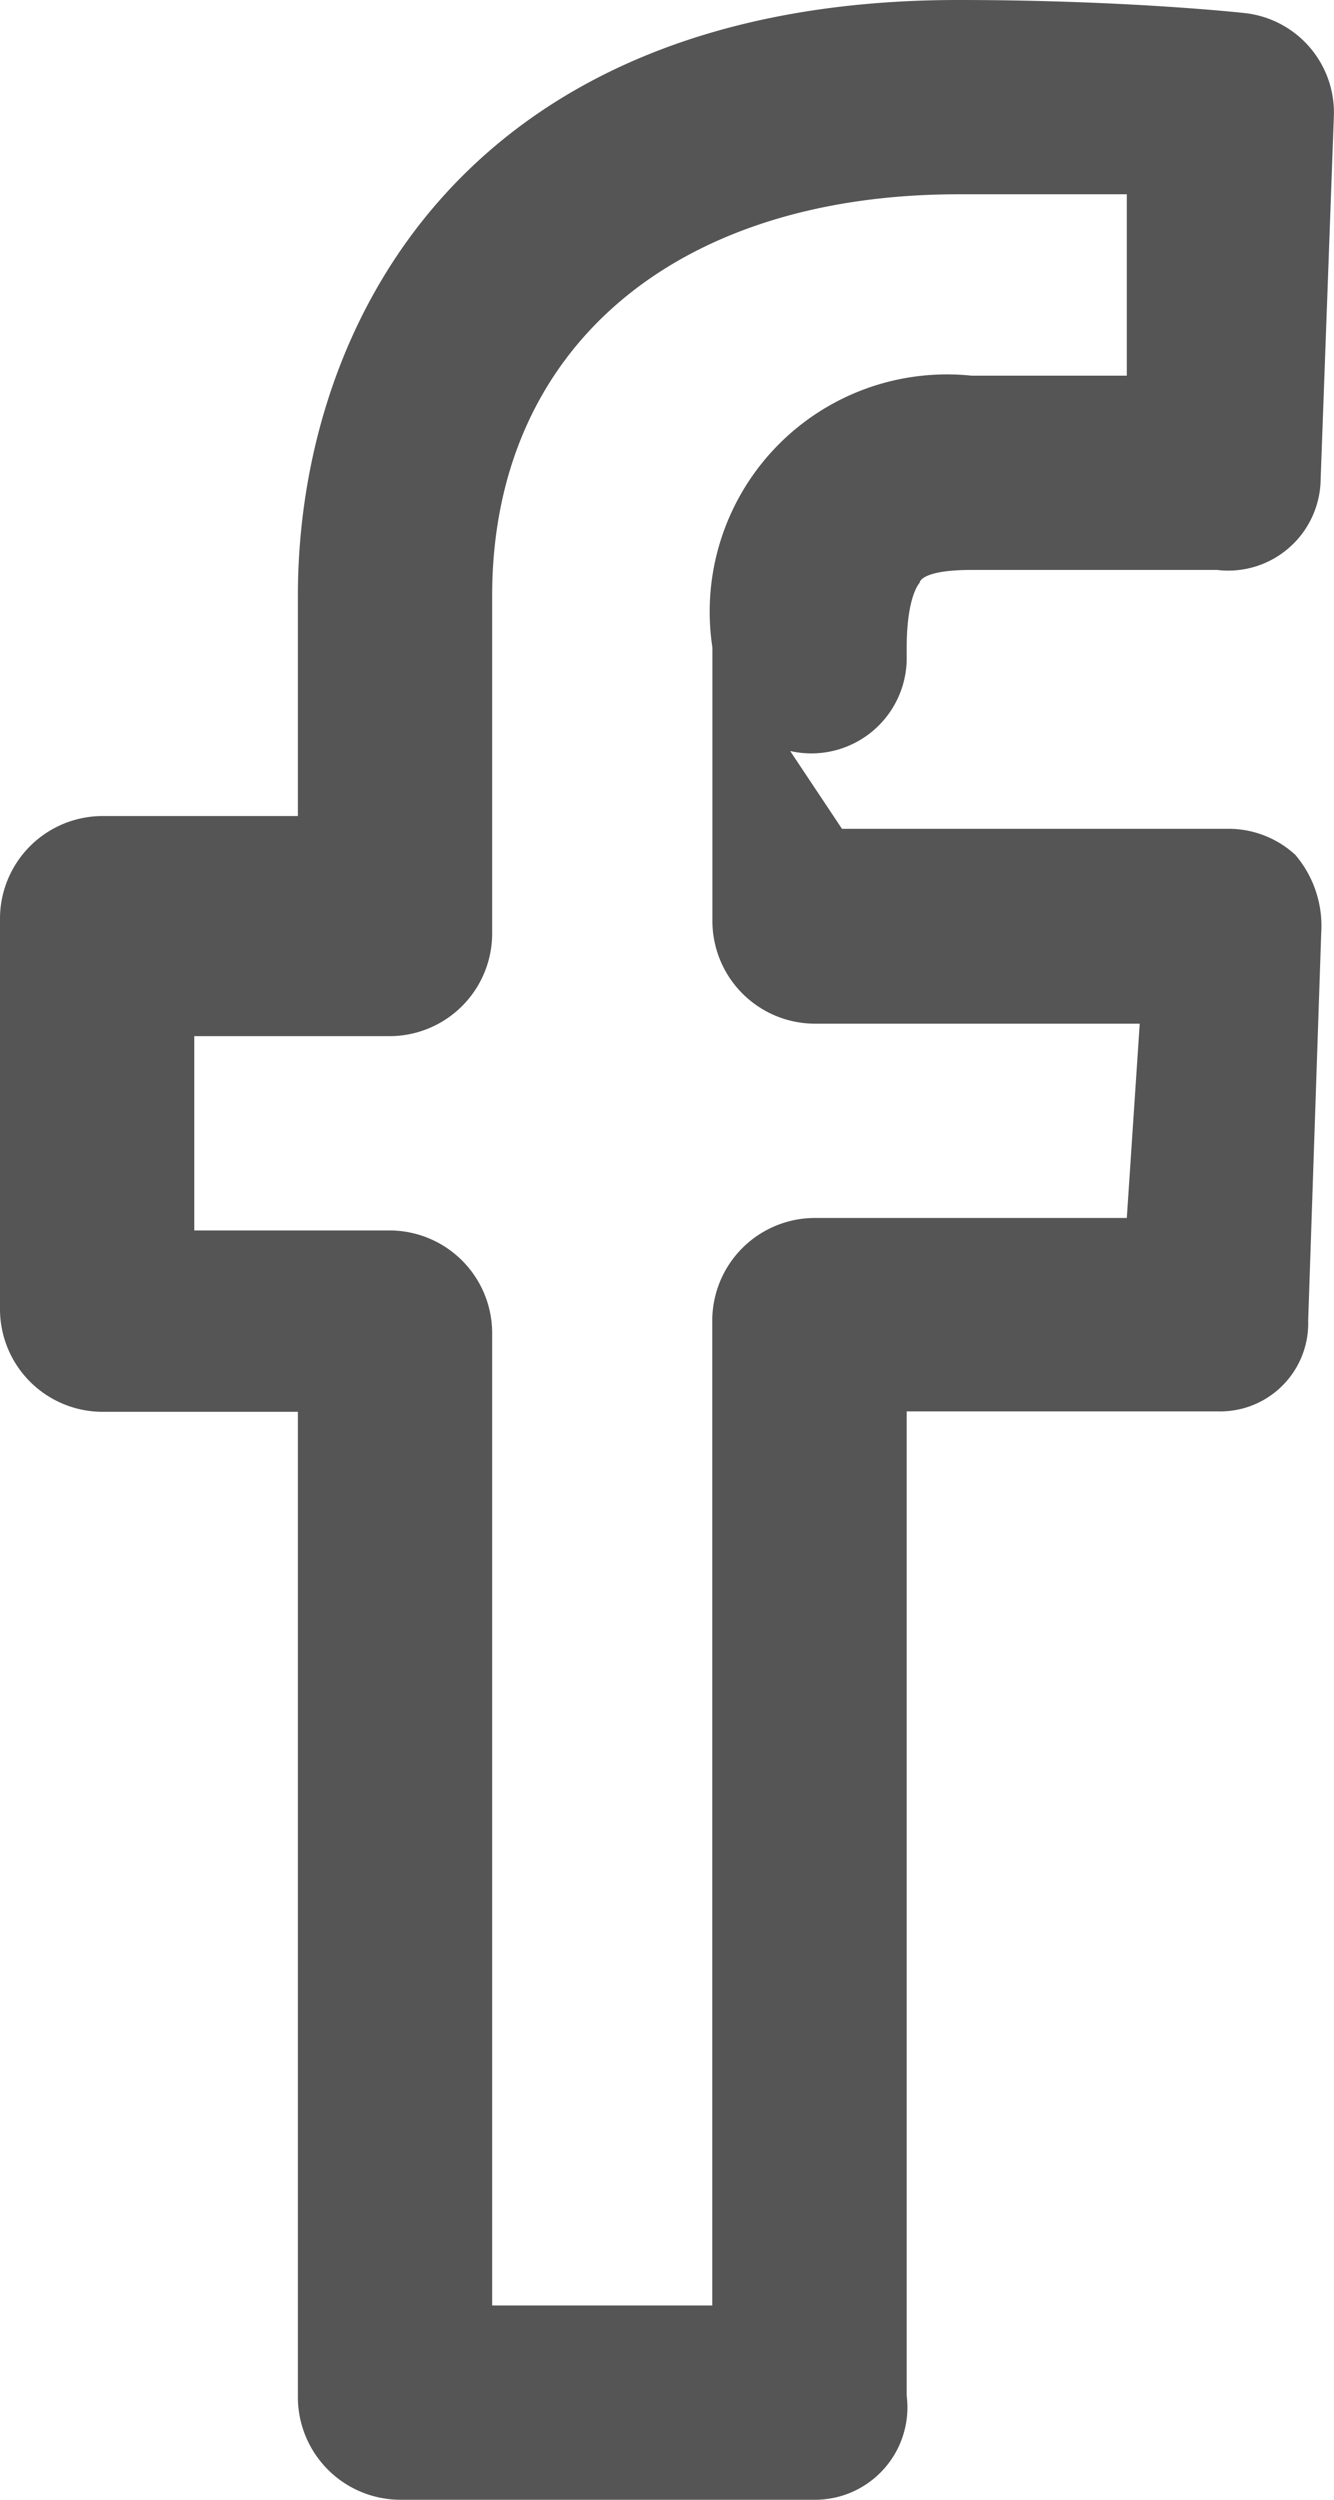 <svg xmlns="http://www.w3.org/2000/svg" viewBox="-7775.974 -17321.035 9.091 17.035">
  <defs>
    <style>
      .cls-1 {
        fill: #555;
      }
    </style>
  </defs>
  <g id="Group_87" data-name="Group 87" transform="translate(-7823.974 -17323.735)">
    <g id="Symbol_36_1" data-name="Symbol 36 – 1">
      <path id="Path_588" data-name="Path 588" class="cls-1" d="M53.561,19.735H50.736a.7.7,0,0,1-.706-.706V12.321H48.706A.7.7,0,0,1,48,11.615V8.967a.7.7,0,0,1,.706-.706H50.03V6.76c0-1.854,1.147-4.06,4.5-4.06,1.147,0,1.942.088,1.942.088a.682.682,0,0,1,.618.706L57,5.966a.63.63,0,0,1-.706.618H54.62c-.353,0-.353.088-.353.088s-.088.088-.088.441V7.2a.65.65,0,0,1-.794.618l.353.53h2.648a.674.674,0,0,1,.441.177.746.746,0,0,1,.177.53L56.915,11.7a.6.6,0,0,1-.618.618H54.179v6.708A.63.63,0,0,1,53.561,19.735Zm-2.207-1.324h1.5V11.7A.7.7,0,0,1,53.561,11h2.118l.088-1.324H53.561a.7.7,0,0,1-.706-.706V7.113A1.617,1.617,0,0,1,54.62,5.26h1.059V4.024H54.532c-1.942,0-3.178,1.059-3.178,2.736V9.055a.7.7,0,0,1-.706.706H49.324v1.324h1.324a.7.7,0,0,1,.706.706v6.62Z"/>
    </g>
  </g>
</svg>
